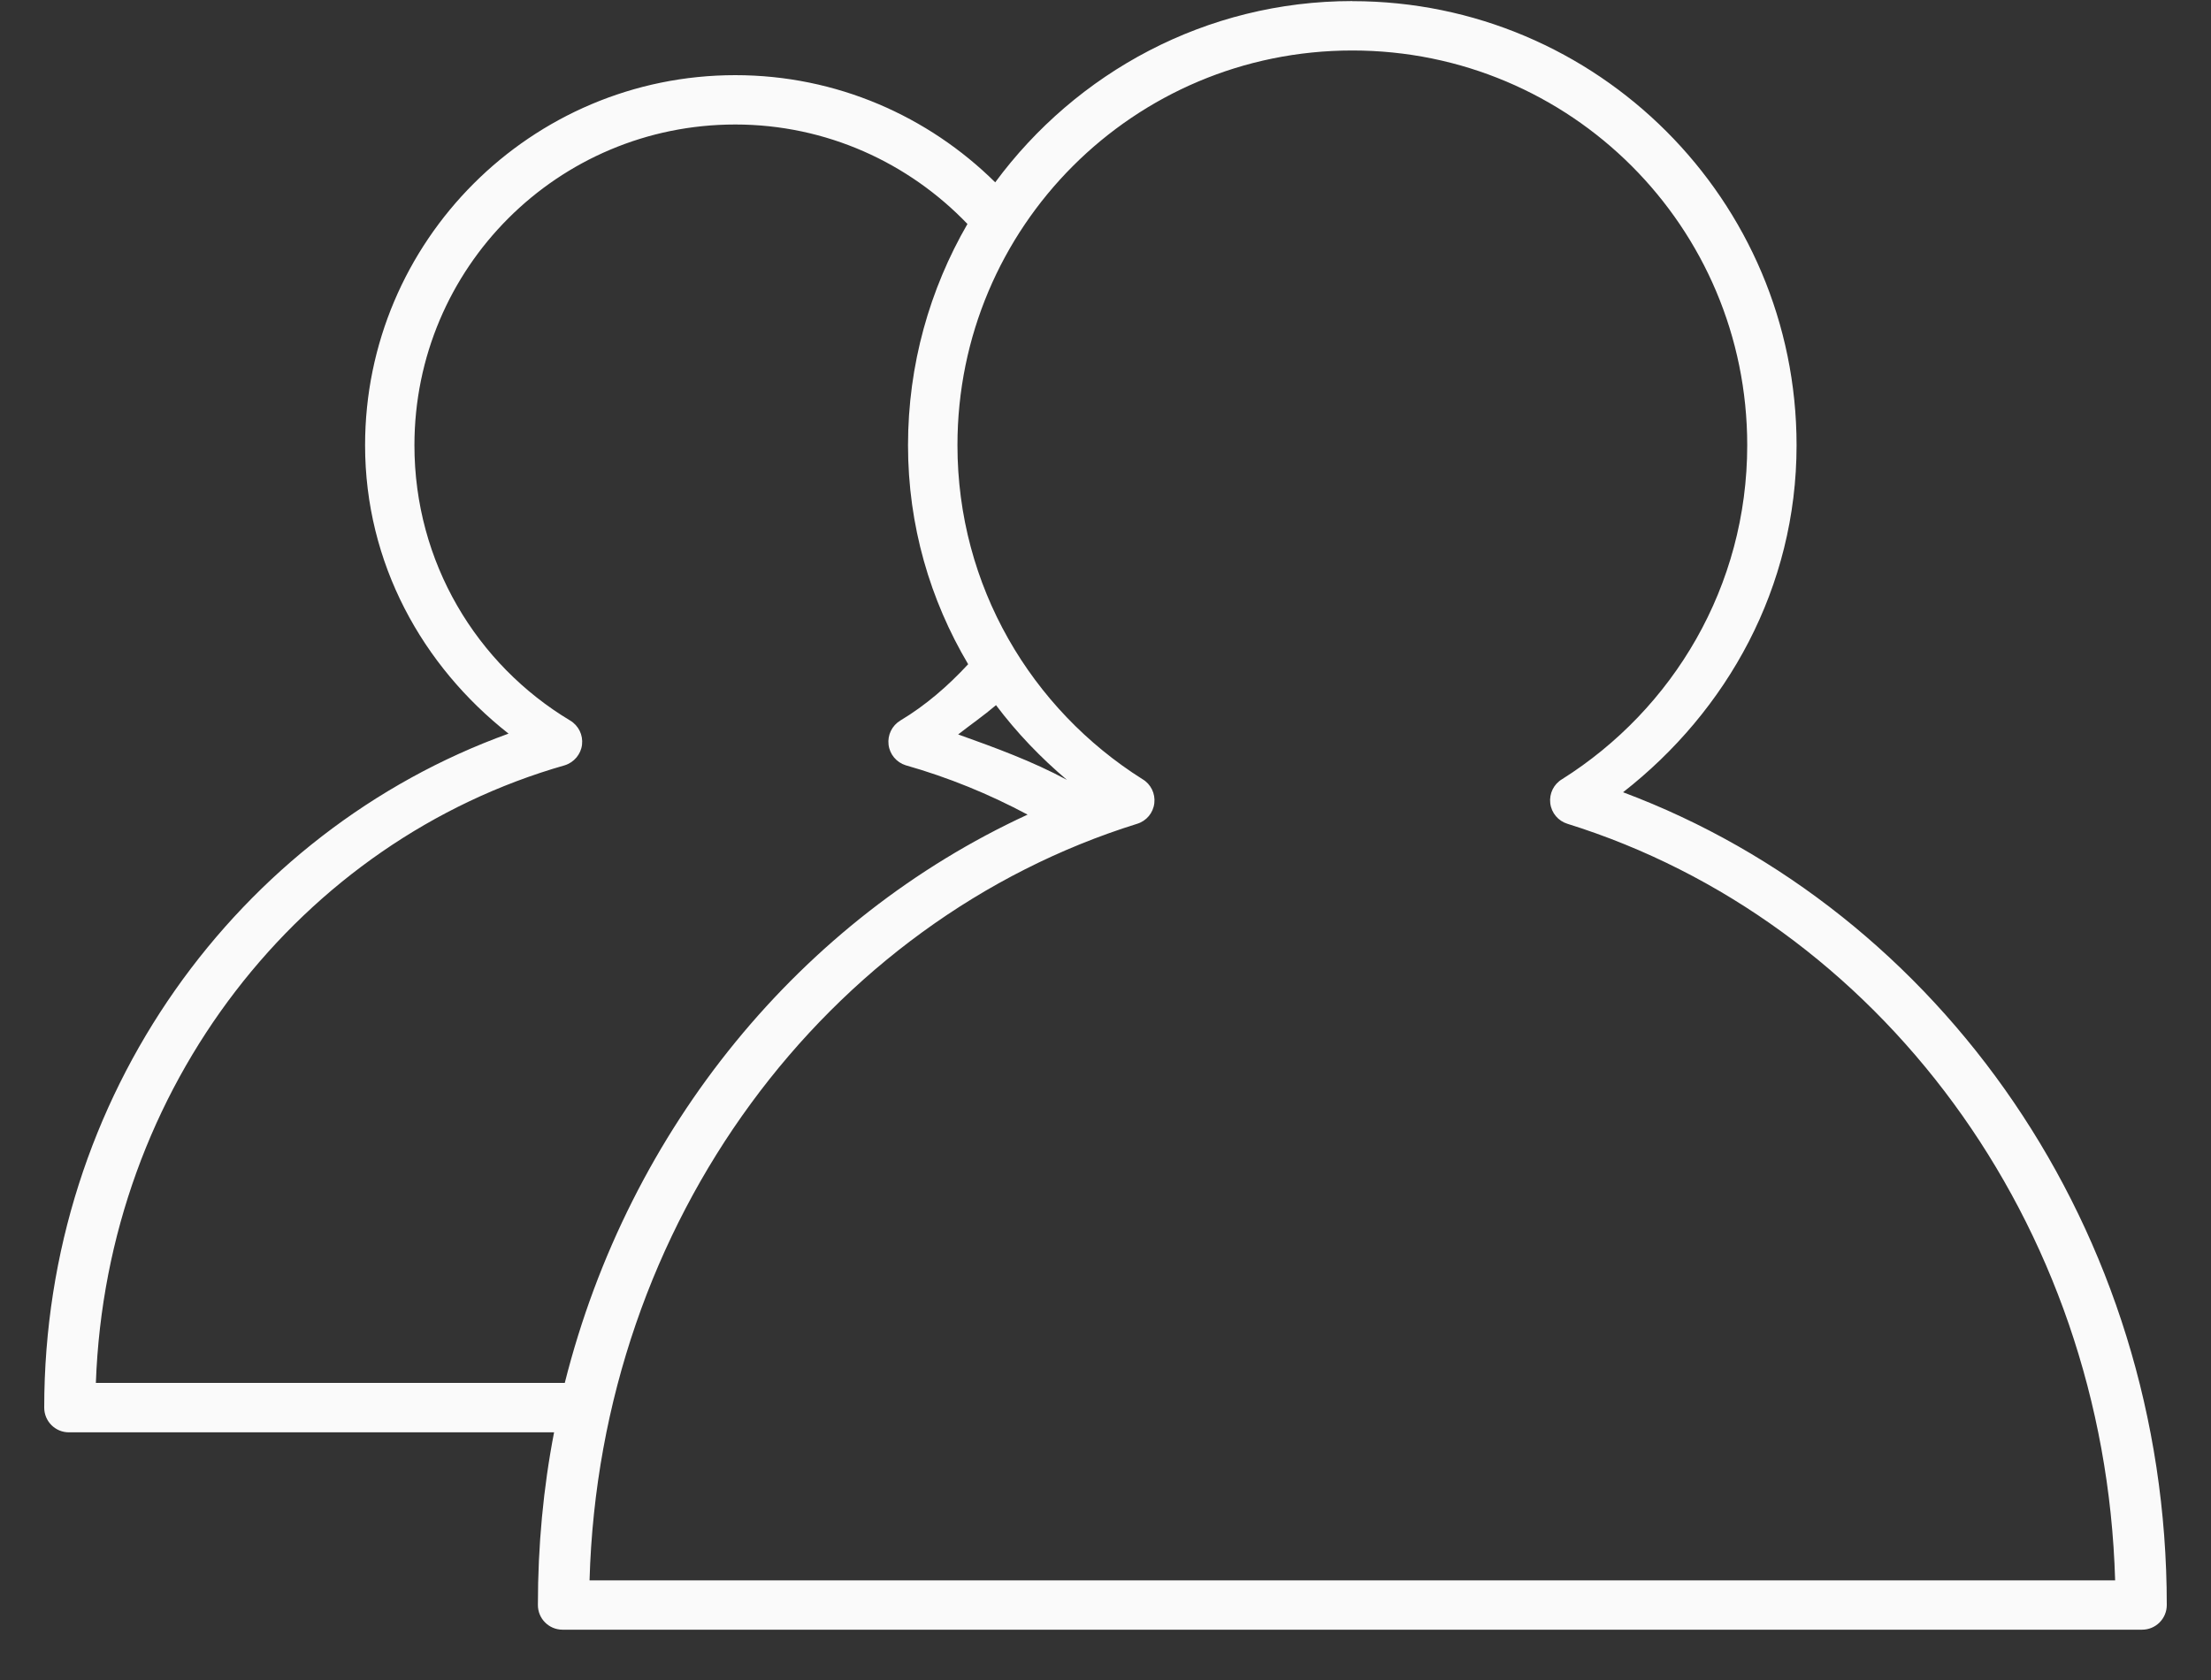 <svg width="25" height="19" viewBox="0 0 25 19" fill="none" xmlns="http://www.w3.org/2000/svg">
<rect x="0" y="0" width="25" height="19" fill="#333333" stroke="none"/>
<path d="M15.291 0.012C13.634 0.012 12.168 0.822 11.253 2.062C10.496 1.314 9.459 0.85 8.314 0.85C6.005 0.85 4.128 2.727 4.128 5.036C4.128 6.37 4.776 7.531 5.75 8.297C2.695 9.401 0.5 12.39 0.5 15.92C0.5 16.074 0.625 16.199 0.779 16.199H6.265C6.143 16.83 6.082 17.483 6.082 18.152C6.082 18.306 6.206 18.431 6.361 18.431H24.221C24.375 18.431 24.5 18.306 24.5 18.152C24.5 13.906 21.938 10.302 18.352 8.96C19.528 8.042 20.314 6.643 20.314 5.036C20.314 2.265 18.062 0.013 15.291 0.013L15.291 0.012ZM15.291 0.571C17.76 0.571 19.756 2.566 19.756 5.035C19.756 6.63 18.918 8.021 17.663 8.812C17.568 8.868 17.516 8.975 17.529 9.084C17.542 9.194 17.619 9.285 17.724 9.317C21.226 10.409 23.799 13.804 23.916 17.873H6.666C6.782 13.804 9.355 10.409 12.857 9.317C12.963 9.285 13.039 9.194 13.052 9.084C13.065 8.975 13.013 8.868 12.918 8.812C11.663 8.021 10.826 6.63 10.826 5.035C10.826 2.566 12.821 0.571 15.29 0.571H15.291ZM8.314 1.408C9.346 1.408 10.278 1.843 10.939 2.533C10.513 3.27 10.267 4.124 10.267 5.036C10.267 5.944 10.517 6.786 10.947 7.512C10.719 7.758 10.467 7.977 10.18 8.149C10.086 8.206 10.034 8.312 10.047 8.422C10.06 8.531 10.136 8.622 10.241 8.655C10.723 8.792 11.183 8.98 11.619 9.213C9.063 10.391 7.113 12.75 6.386 15.64H1.084C1.204 12.292 3.405 9.506 6.386 8.655C6.491 8.622 6.568 8.531 6.581 8.422C6.594 8.312 6.542 8.206 6.447 8.149C5.39 7.515 4.686 6.36 4.686 5.036C4.686 3.029 6.307 1.408 8.314 1.408L8.314 1.408ZM11.262 7.975C11.496 8.286 11.767 8.569 12.064 8.82C11.675 8.61 11.256 8.457 10.834 8.306C10.976 8.195 11.125 8.092 11.262 7.975V7.975Z" fill="#fafafa"/>
</svg>
